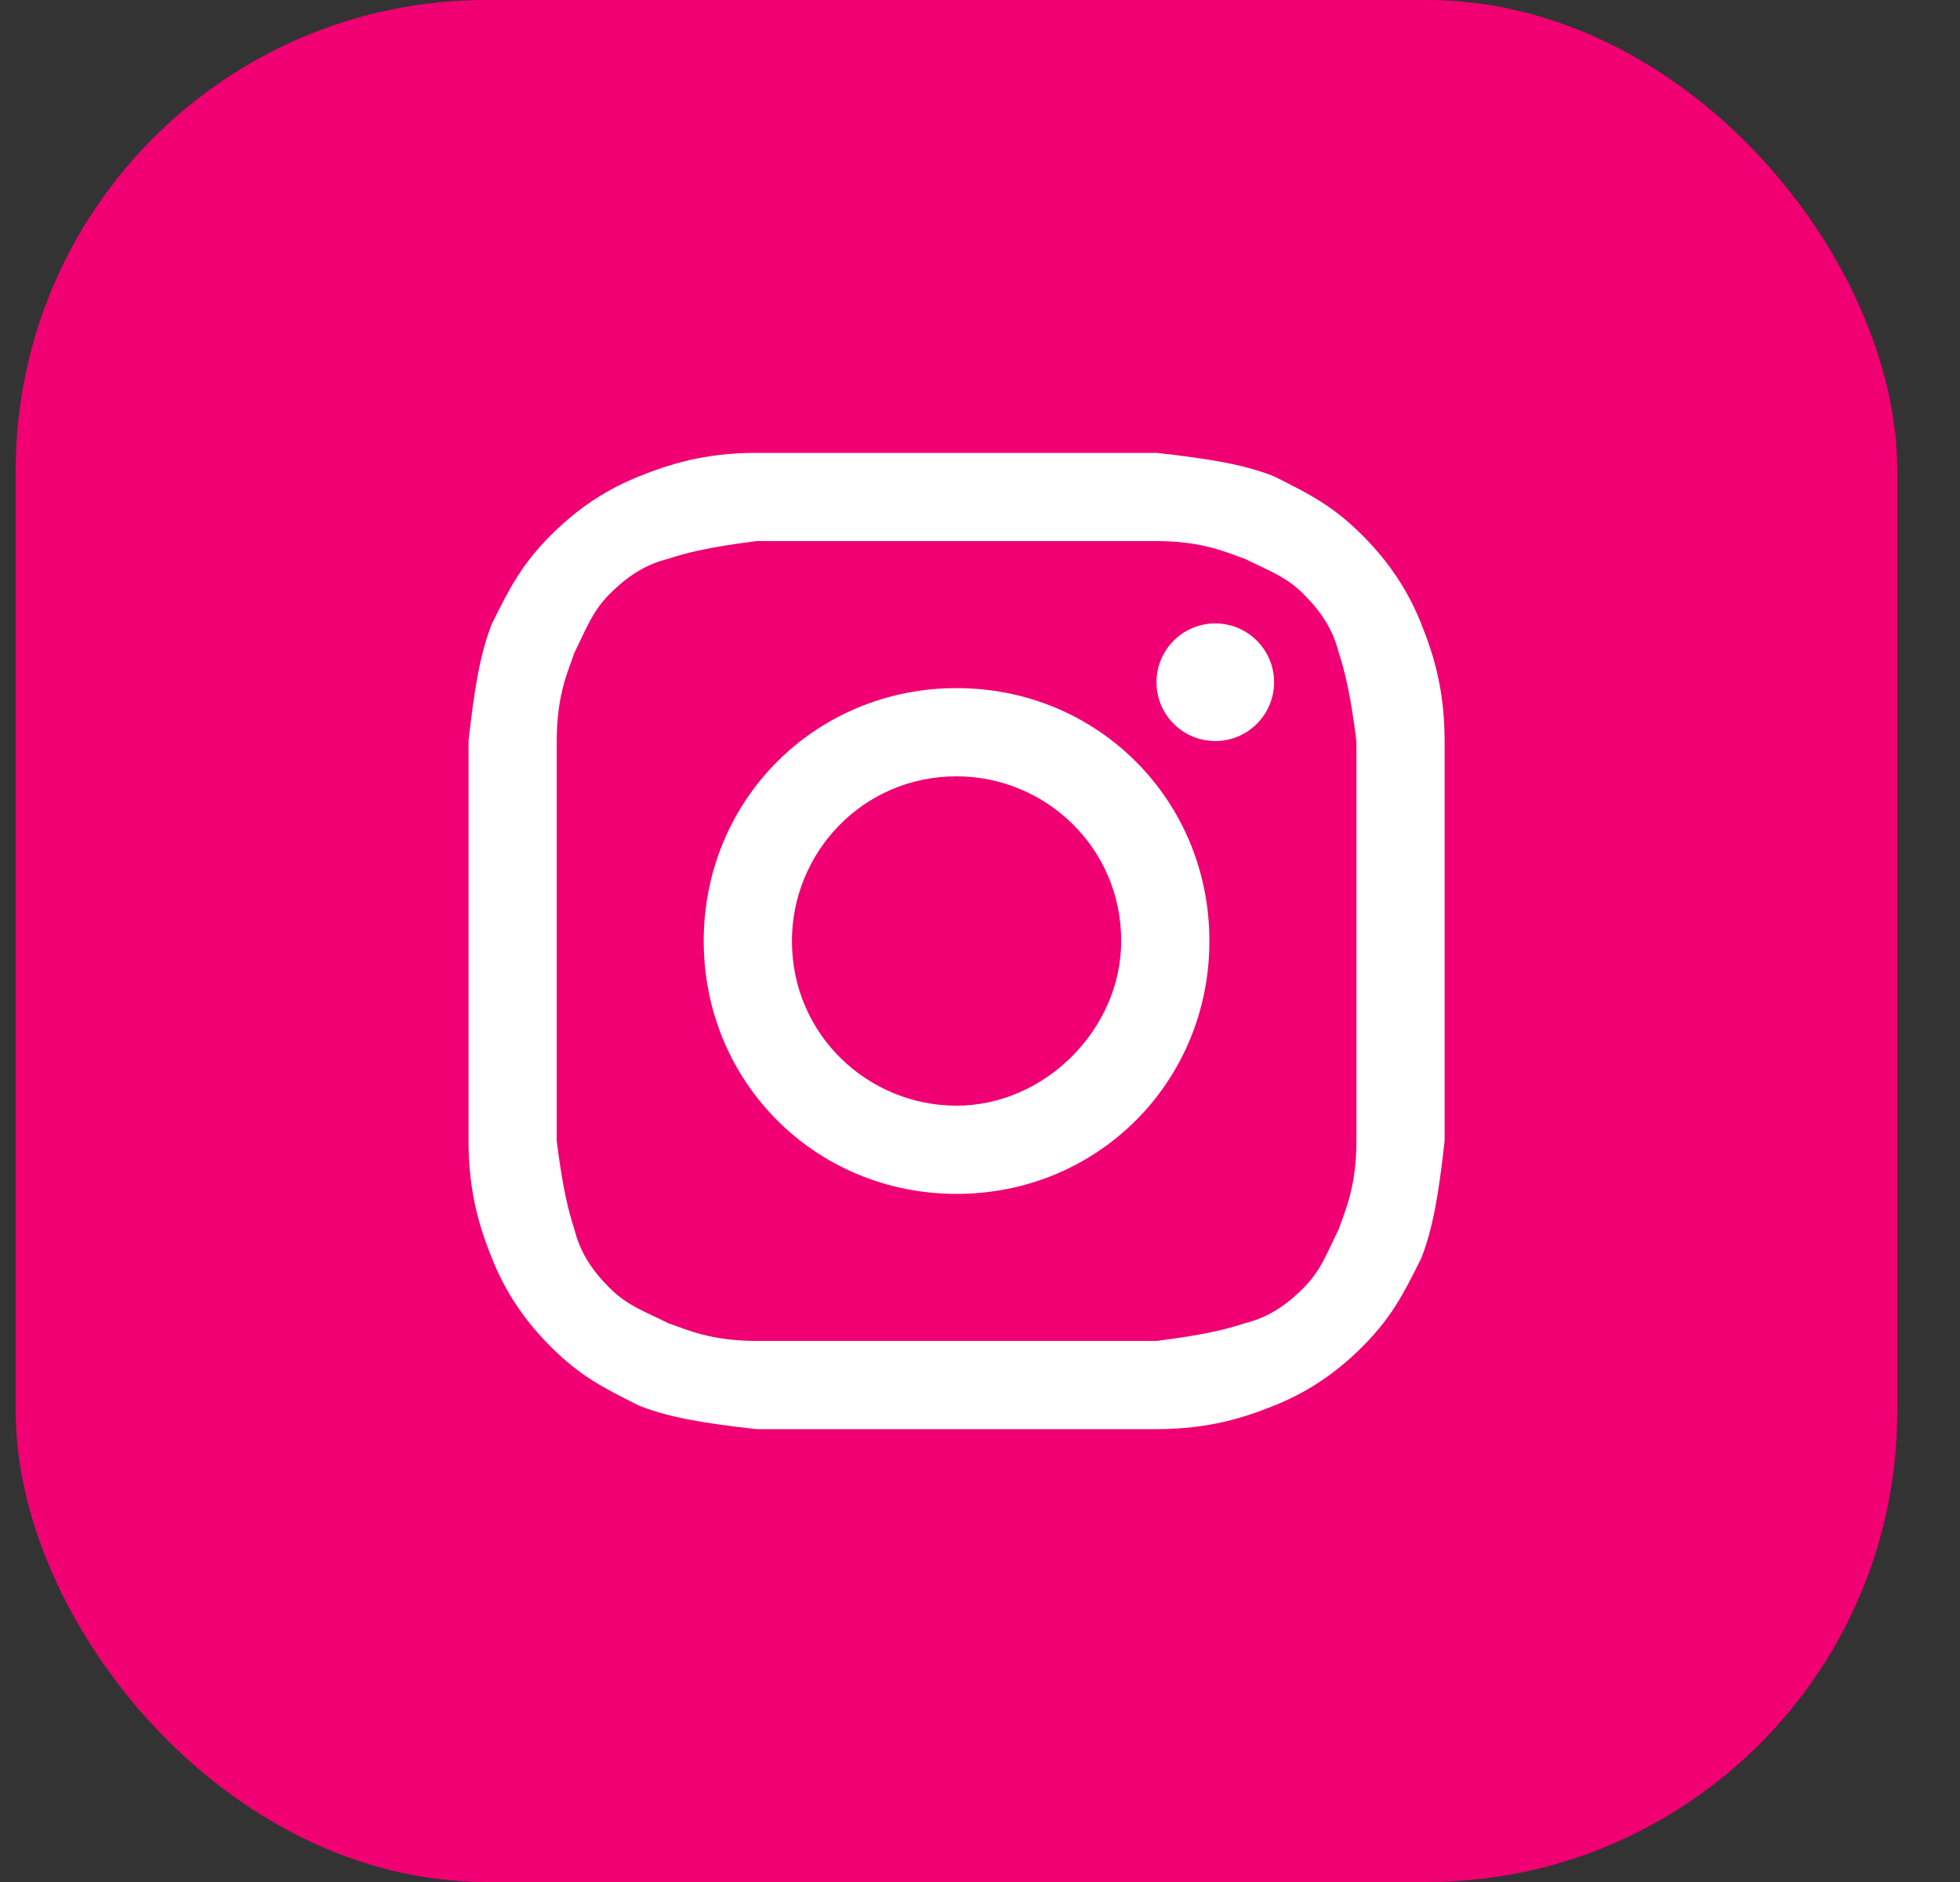 <svg width="25" height="24" viewBox="0 0 25 24" fill="none" xmlns="http://www.w3.org/2000/svg">
<rect x="0" y="0" width="25" height="24" fill="#333333" stroke="none"/>
<g clip-path="url(#clip0_482_728)">
<rect x="0.2" width="24" height="24" rx="6" fill="#F00073"/>
<path d="M12.201 6.9C13.851 6.9 14.076 6.9 14.751 6.9C15.351 6.9 15.651 7.05 15.876 7.125C16.176 7.275 16.401 7.35 16.626 7.575C16.851 7.8 17.001 8.025 17.076 8.325C17.151 8.55 17.226 8.85 17.301 9.45C17.301 10.125 17.301 10.275 17.301 12C17.301 13.725 17.301 13.875 17.301 14.55C17.301 15.15 17.151 15.45 17.076 15.675C16.926 15.975 16.851 16.2 16.626 16.425C16.401 16.65 16.176 16.8 15.876 16.875C15.651 16.95 15.351 17.025 14.751 17.1C14.076 17.1 13.926 17.1 12.201 17.1C10.476 17.1 10.326 17.1 9.651 17.1C9.051 17.1 8.751 16.95 8.526 16.875C8.226 16.725 8.001 16.65 7.776 16.425C7.551 16.2 7.401 15.975 7.326 15.675C7.251 15.45 7.176 15.15 7.101 14.55C7.101 13.875 7.101 13.725 7.101 12C7.101 10.275 7.101 10.125 7.101 9.45C7.101 8.85 7.251 8.55 7.326 8.325C7.476 8.025 7.551 7.8 7.776 7.575C8.001 7.35 8.226 7.2 8.526 7.125C8.751 7.05 9.051 6.975 9.651 6.9C10.326 6.9 10.551 6.9 12.201 6.9ZM12.201 5.775C10.476 5.775 10.326 5.775 9.651 5.775C8.976 5.775 8.526 5.925 8.151 6.075C7.776 6.225 7.401 6.45 7.026 6.825C6.651 7.2 6.501 7.5 6.276 7.95C6.126 8.325 6.051 8.775 5.976 9.45C5.976 10.125 5.976 10.35 5.976 12C5.976 13.725 5.976 13.875 5.976 14.55C5.976 15.225 6.126 15.675 6.276 16.05C6.426 16.425 6.651 16.8 7.026 17.175C7.401 17.55 7.701 17.7 8.151 17.925C8.526 18.075 8.976 18.15 9.651 18.225C10.326 18.225 10.551 18.225 12.201 18.225C13.851 18.225 14.076 18.225 14.751 18.225C15.426 18.225 15.876 18.075 16.251 17.925C16.626 17.775 17.001 17.55 17.376 17.175C17.751 16.8 17.901 16.5 18.126 16.05C18.276 15.675 18.351 15.225 18.426 14.55C18.426 13.875 18.426 13.65 18.426 12C18.426 10.35 18.426 10.125 18.426 9.45C18.426 8.775 18.276 8.325 18.126 7.95C17.976 7.575 17.751 7.2 17.376 6.825C17.001 6.45 16.701 6.3 16.251 6.075C15.876 5.925 15.426 5.85 14.751 5.775C14.076 5.775 13.926 5.775 12.201 5.775Z" fill="white"/>
<path d="M12.201 8.775C10.401 8.775 8.976 10.2 8.976 12C8.976 13.8 10.401 15.225 12.201 15.225C14.001 15.225 15.426 13.8 15.426 12C15.426 10.2 14.001 8.775 12.201 8.775ZM12.201 14.1C11.076 14.1 10.101 13.2 10.101 12C10.101 10.875 11.001 9.9 12.201 9.9C13.326 9.9 14.301 10.8 14.301 12C14.301 13.125 13.326 14.1 12.201 14.1Z" fill="white"/>
<path d="M15.501 9.45C15.915 9.45 16.251 9.114 16.251 8.7C16.251 8.286 15.915 7.95 15.501 7.95C15.086 7.95 14.751 8.286 14.751 8.7C14.751 9.114 15.086 9.45 15.501 9.45Z" fill="white"/>
</g>
<defs>
<clipPath id="clip0_482_728">
<rect width="24" height="24" fill="white" transform="translate(0.2)"/>
</clipPath>
</defs>
</svg>
